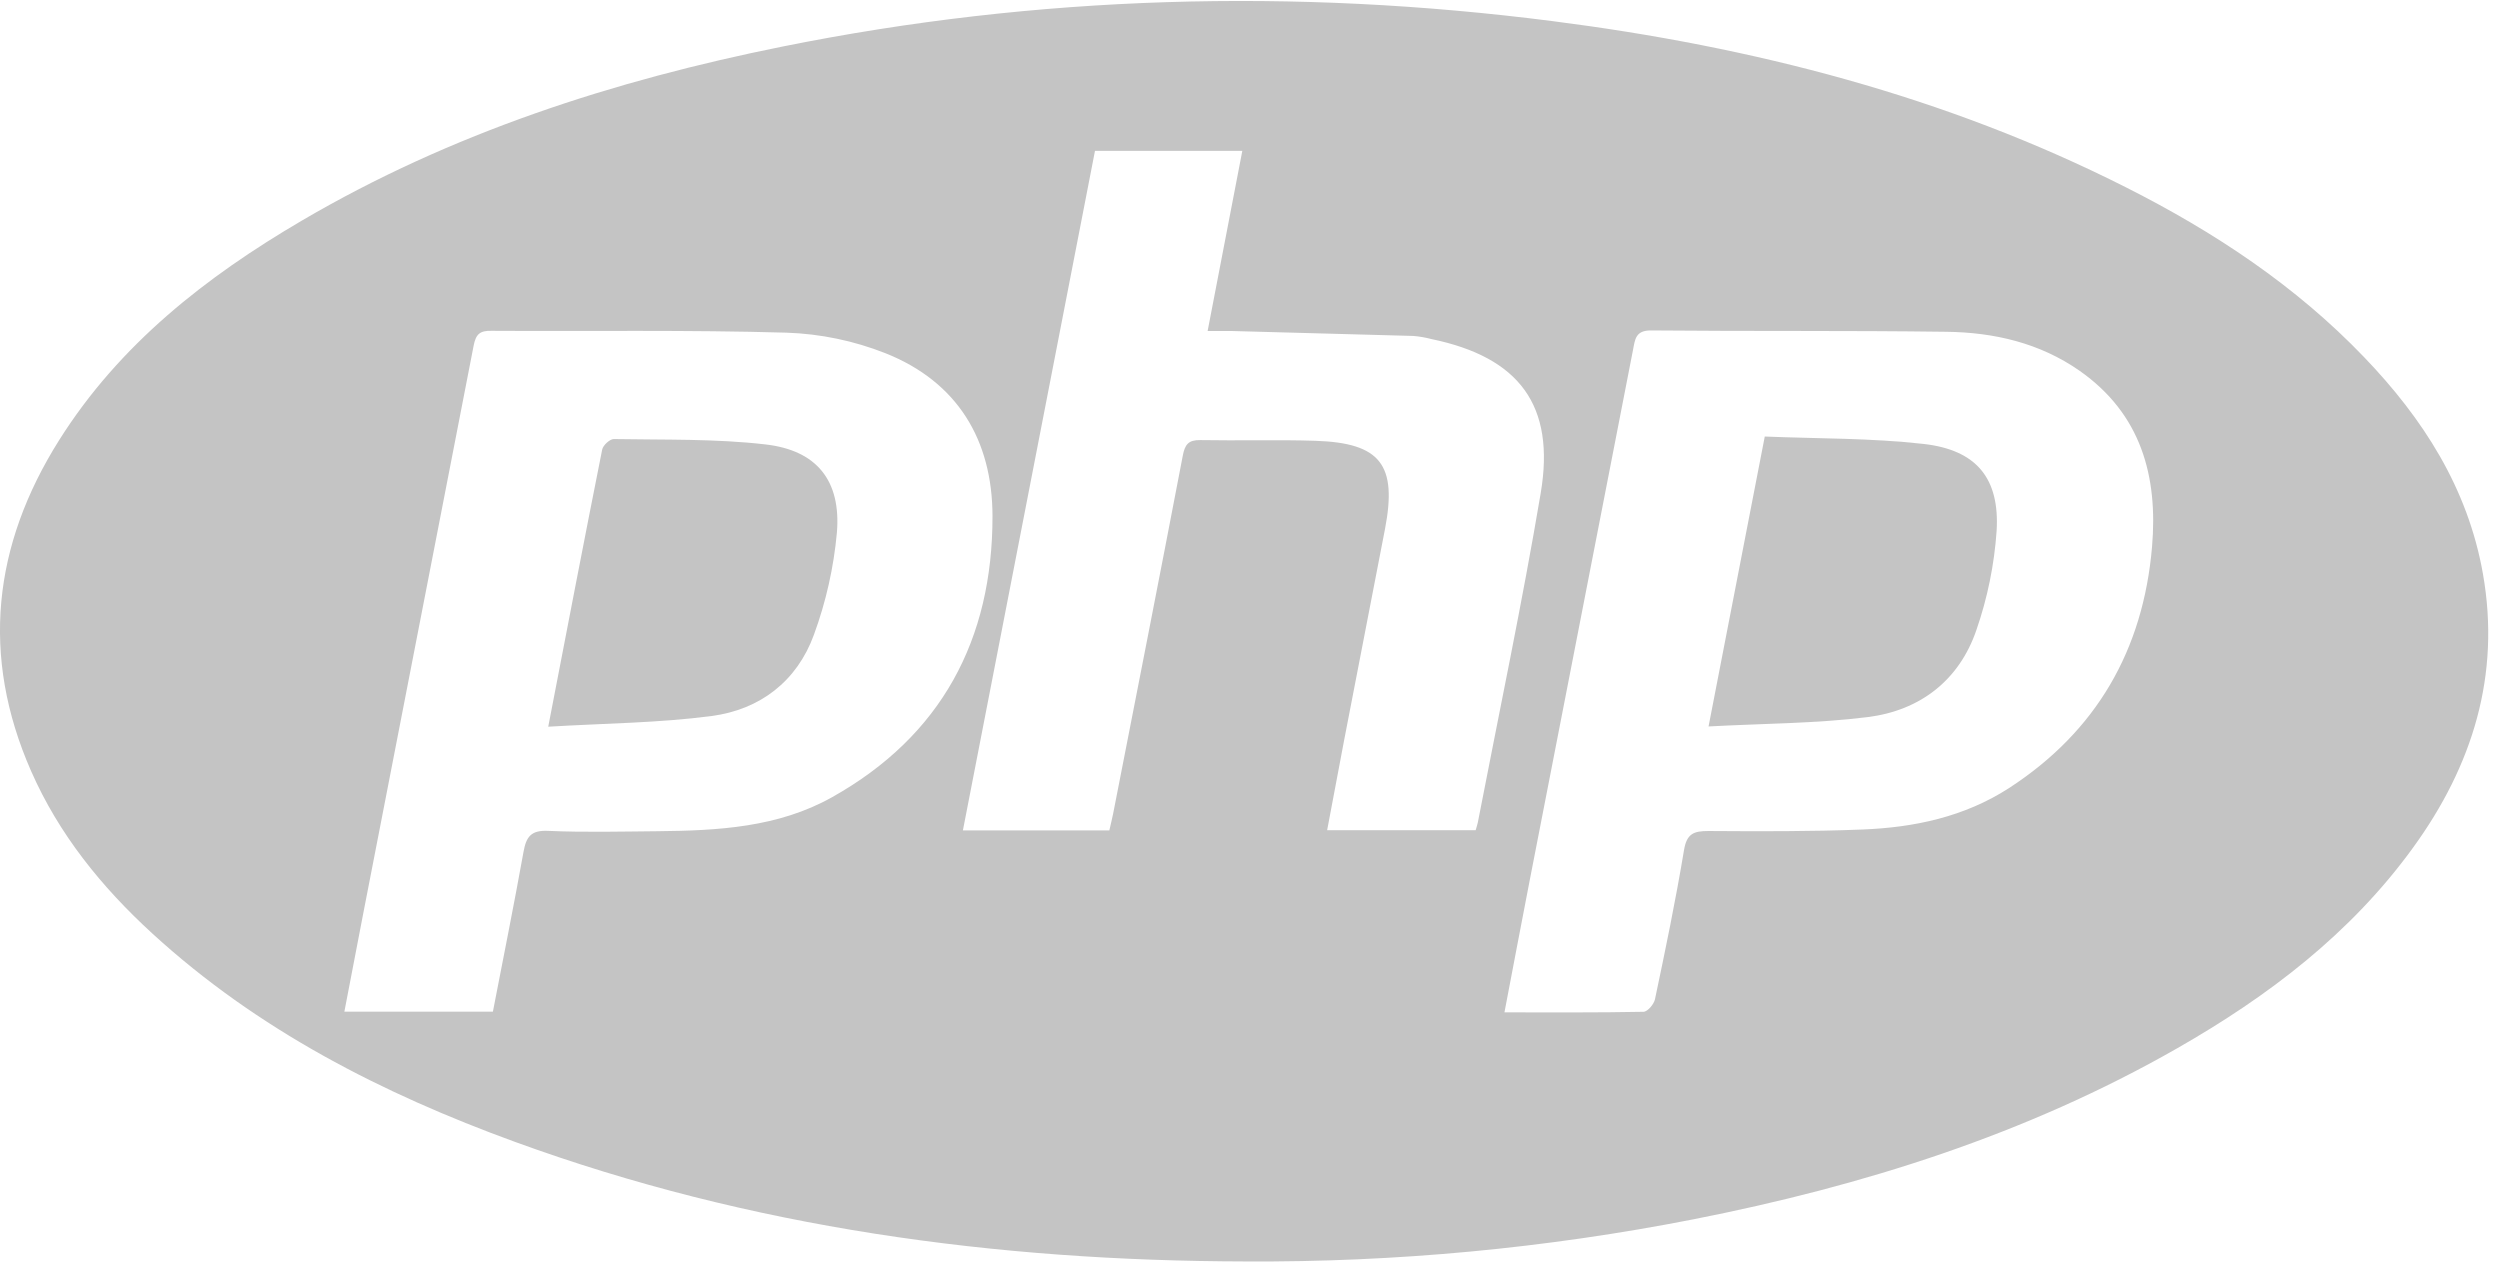 <svg width="119" height="61" viewBox="0 0 119 61" fill="none" xmlns="http://www.w3.org/2000/svg">
<g clip-path="url(#clip0_2371_694)">
<path d="M118.185 27.299C117.465 23.234 115.339 19.923 112.529 16.998C109.27 13.598 105.397 11.04 101.217 8.928C92.612 4.573 83.421 2.223 73.897 1.005C61.622 -0.568 49.392 -0.232 37.246 2.216C29.21 3.835 21.476 6.332 14.364 10.503C9.795 13.181 5.682 16.399 2.815 20.952C-0.336 25.957 -0.93 31.217 1.479 36.7C2.803 39.715 4.837 42.224 7.248 44.432C12.264 49.027 18.192 52.05 24.514 54.354C35.737 58.444 47.38 60.02 59.273 60.045C66.434 60.088 73.582 59.416 80.609 58.039C88.68 56.449 96.456 54.001 103.637 49.897C107.971 47.422 111.894 44.441 114.858 40.353C117.69 36.456 119.042 32.136 118.185 27.299ZM39.607 37.947C37.036 39.39 34.162 39.538 31.3 39.566C29.563 39.581 27.822 39.626 26.09 39.549C25.275 39.511 25.049 39.831 24.92 40.544C24.468 43.06 23.962 45.568 23.462 48.154H16.392C16.698 46.563 16.992 45.014 17.292 43.472C19.047 34.468 20.797 25.462 22.545 16.454C22.653 15.895 22.852 15.735 23.395 15.747C28.077 15.775 32.762 15.699 37.437 15.835C39.052 15.889 40.646 16.22 42.149 16.814C45.578 18.179 47.236 20.945 47.243 24.565C47.25 30.432 44.816 35.028 39.607 37.947ZM70.242 39.517H63.172C63.45 38.046 63.713 36.632 63.98 35.236C64.627 31.887 65.275 28.539 65.924 25.19C66.516 22.124 65.719 21.083 62.612 20.982C60.788 20.922 58.962 20.982 57.133 20.948C56.564 20.938 56.401 21.164 56.3 21.692C55.212 27.384 54.093 33.066 52.981 38.752C52.932 39.006 52.863 39.255 52.805 39.526H45.834C47.935 28.706 50.025 17.963 52.121 7.182H59.134C58.586 10.029 58.048 12.82 57.483 15.756C57.951 15.756 58.292 15.756 58.632 15.756C61.513 15.83 64.394 15.908 67.274 15.991C67.567 16.015 67.858 16.066 68.142 16.141C72.311 17.005 74.044 19.291 73.338 23.471C72.455 28.716 71.354 33.926 70.344 39.151C70.323 39.255 70.284 39.363 70.242 39.517ZM102.437 26.028C102.018 30.94 99.786 34.816 95.624 37.516C93.503 38.884 91.118 39.388 88.651 39.485C86.184 39.582 83.764 39.572 81.32 39.556C80.622 39.556 80.29 39.679 80.159 40.464C79.765 42.841 79.275 45.204 78.777 47.564C78.727 47.801 78.423 48.158 78.232 48.161C76.062 48.204 73.888 48.188 71.612 48.188C72.027 46.014 72.418 43.946 72.82 41.873C74.456 33.468 76.093 25.064 77.73 16.661C77.828 16.164 77.845 15.722 78.591 15.729C83.273 15.774 87.958 15.729 92.638 15.793C94.91 15.819 97.092 16.323 98.989 17.649C101.916 19.701 102.725 22.67 102.437 26.028Z" fill="#C4C4C4"/>
<path d="M36.431 21.154C34.047 20.878 31.622 20.942 29.215 20.899C29.028 20.899 28.704 21.196 28.664 21.399C27.808 25.691 26.985 29.989 26.096 34.591C28.794 34.429 31.354 34.414 33.872 34.082C36.17 33.78 37.937 32.431 38.743 30.213C39.318 28.646 39.685 27.01 39.837 25.348C40.039 22.882 38.883 21.433 36.431 21.154Z" fill="#C4C4C4"/>
<path d="M91.567 21.132C89.093 20.851 86.585 20.883 84.003 20.779C83.1 25.441 82.236 29.892 81.327 34.579C83.994 34.436 86.47 34.439 88.908 34.133C91.382 33.821 93.254 32.396 94.076 29.991C94.604 28.467 94.928 26.88 95.039 25.272C95.191 22.764 94.077 21.417 91.567 21.132Z" fill="#C4C4C4"/>
</g>
<defs>
<clipPath id="clip0_2371_694">
<rect width="118.439" height="60" fill="white" transform="translate(0 0.047)"/>
</clipPath>
</defs>
</svg>
